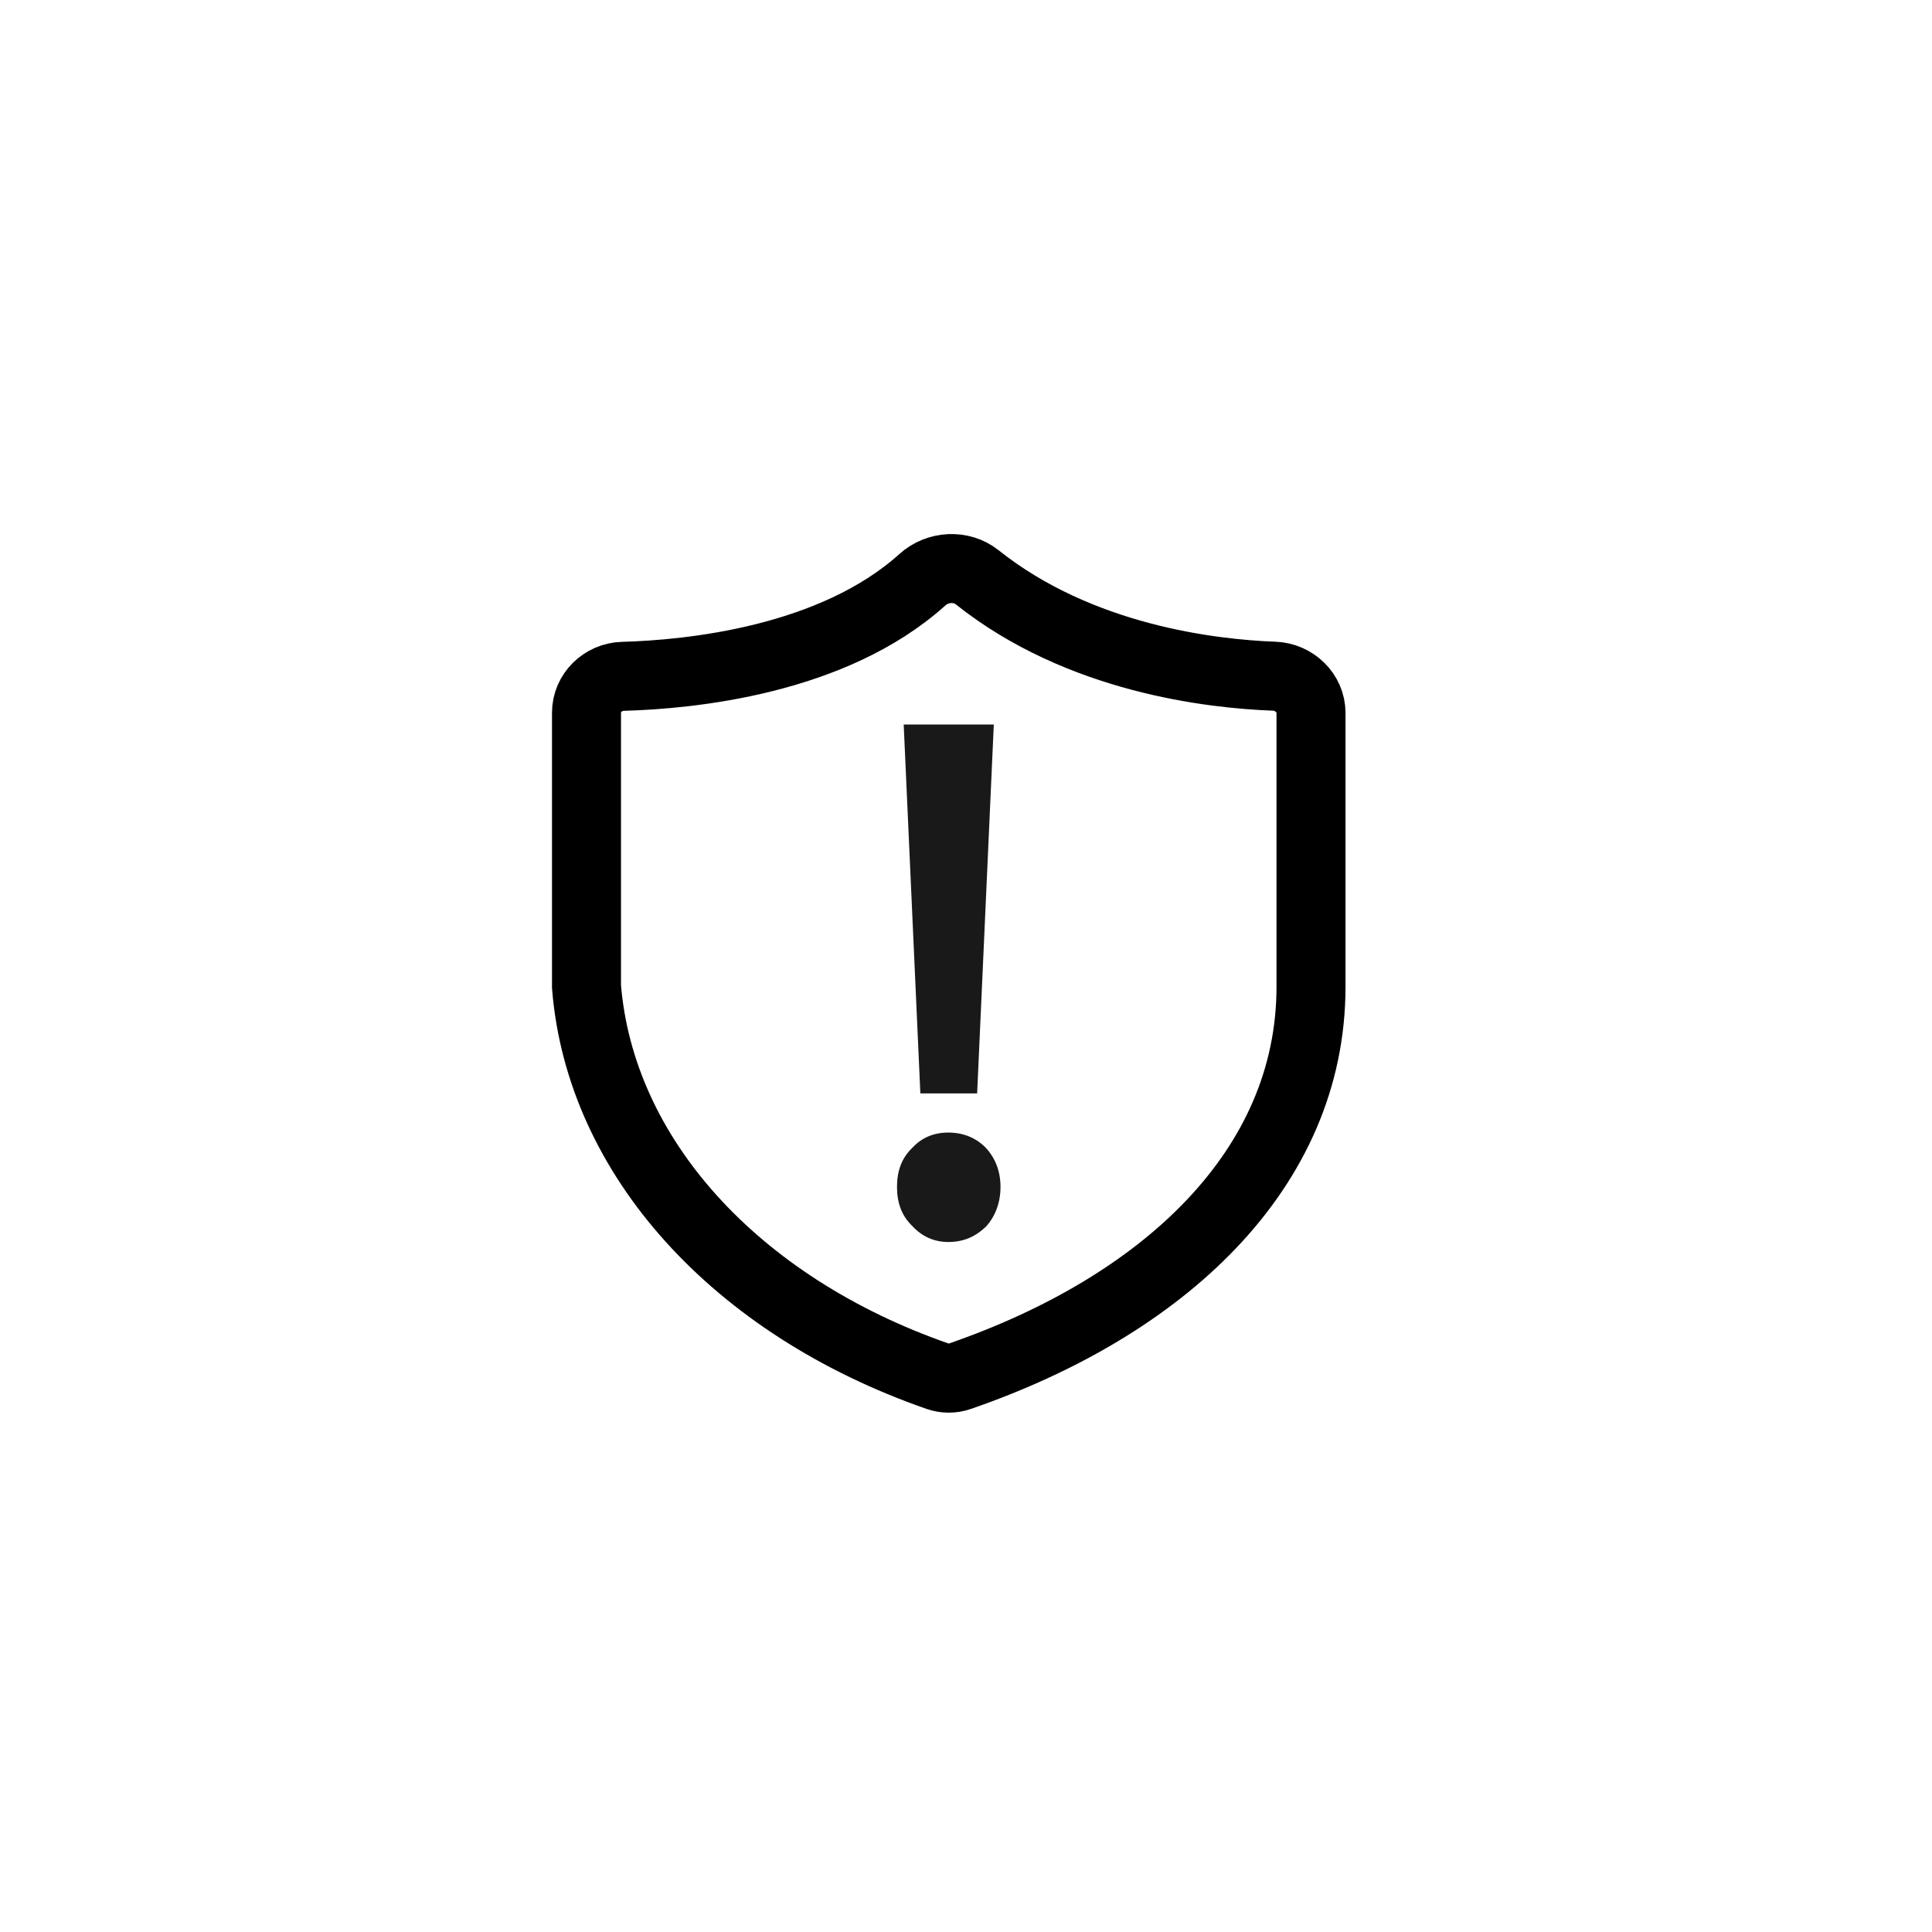 <svg width="56" height="56" viewBox="0 0 56 56" fill="none" xmlns="http://www.w3.org/2000/svg">
<rect width="56" height="56" fill="white"/>
<path d="M26.738 16.802C24.135 19.15 19.985 19.551 18.053 19.604C17.479 19.62 17 20.083 17 20.657V28.6C17.397 33.513 21.303 37.847 27.186 39.894C27.389 39.964 27.611 39.964 27.814 39.894C33.71 37.861 38 33.906 38 28.6V20.664C38 20.087 37.513 19.622 36.937 19.6C35.111 19.533 31.287 19.093 28.327 16.735C27.864 16.366 27.178 16.405 26.738 16.802Z" stroke="black" stroke-width="2" stroke-linecap="round"/>
<path d="M26.194 21L26.677 31.693H28.323L28.806 21H26.194ZM27.49 32.828C27.064 32.828 26.716 32.975 26.445 33.269C26.136 33.563 26 33.941 26 34.403C26 34.865 26.136 35.244 26.445 35.538C26.716 35.832 27.064 36 27.49 36C27.916 36 28.265 35.853 28.574 35.559C28.845 35.265 29 34.865 29 34.403C29 33.941 28.845 33.563 28.574 33.269C28.284 32.975 27.916 32.828 27.49 32.828Z" fill="black" fill-opacity="0.9"/>
</svg>
